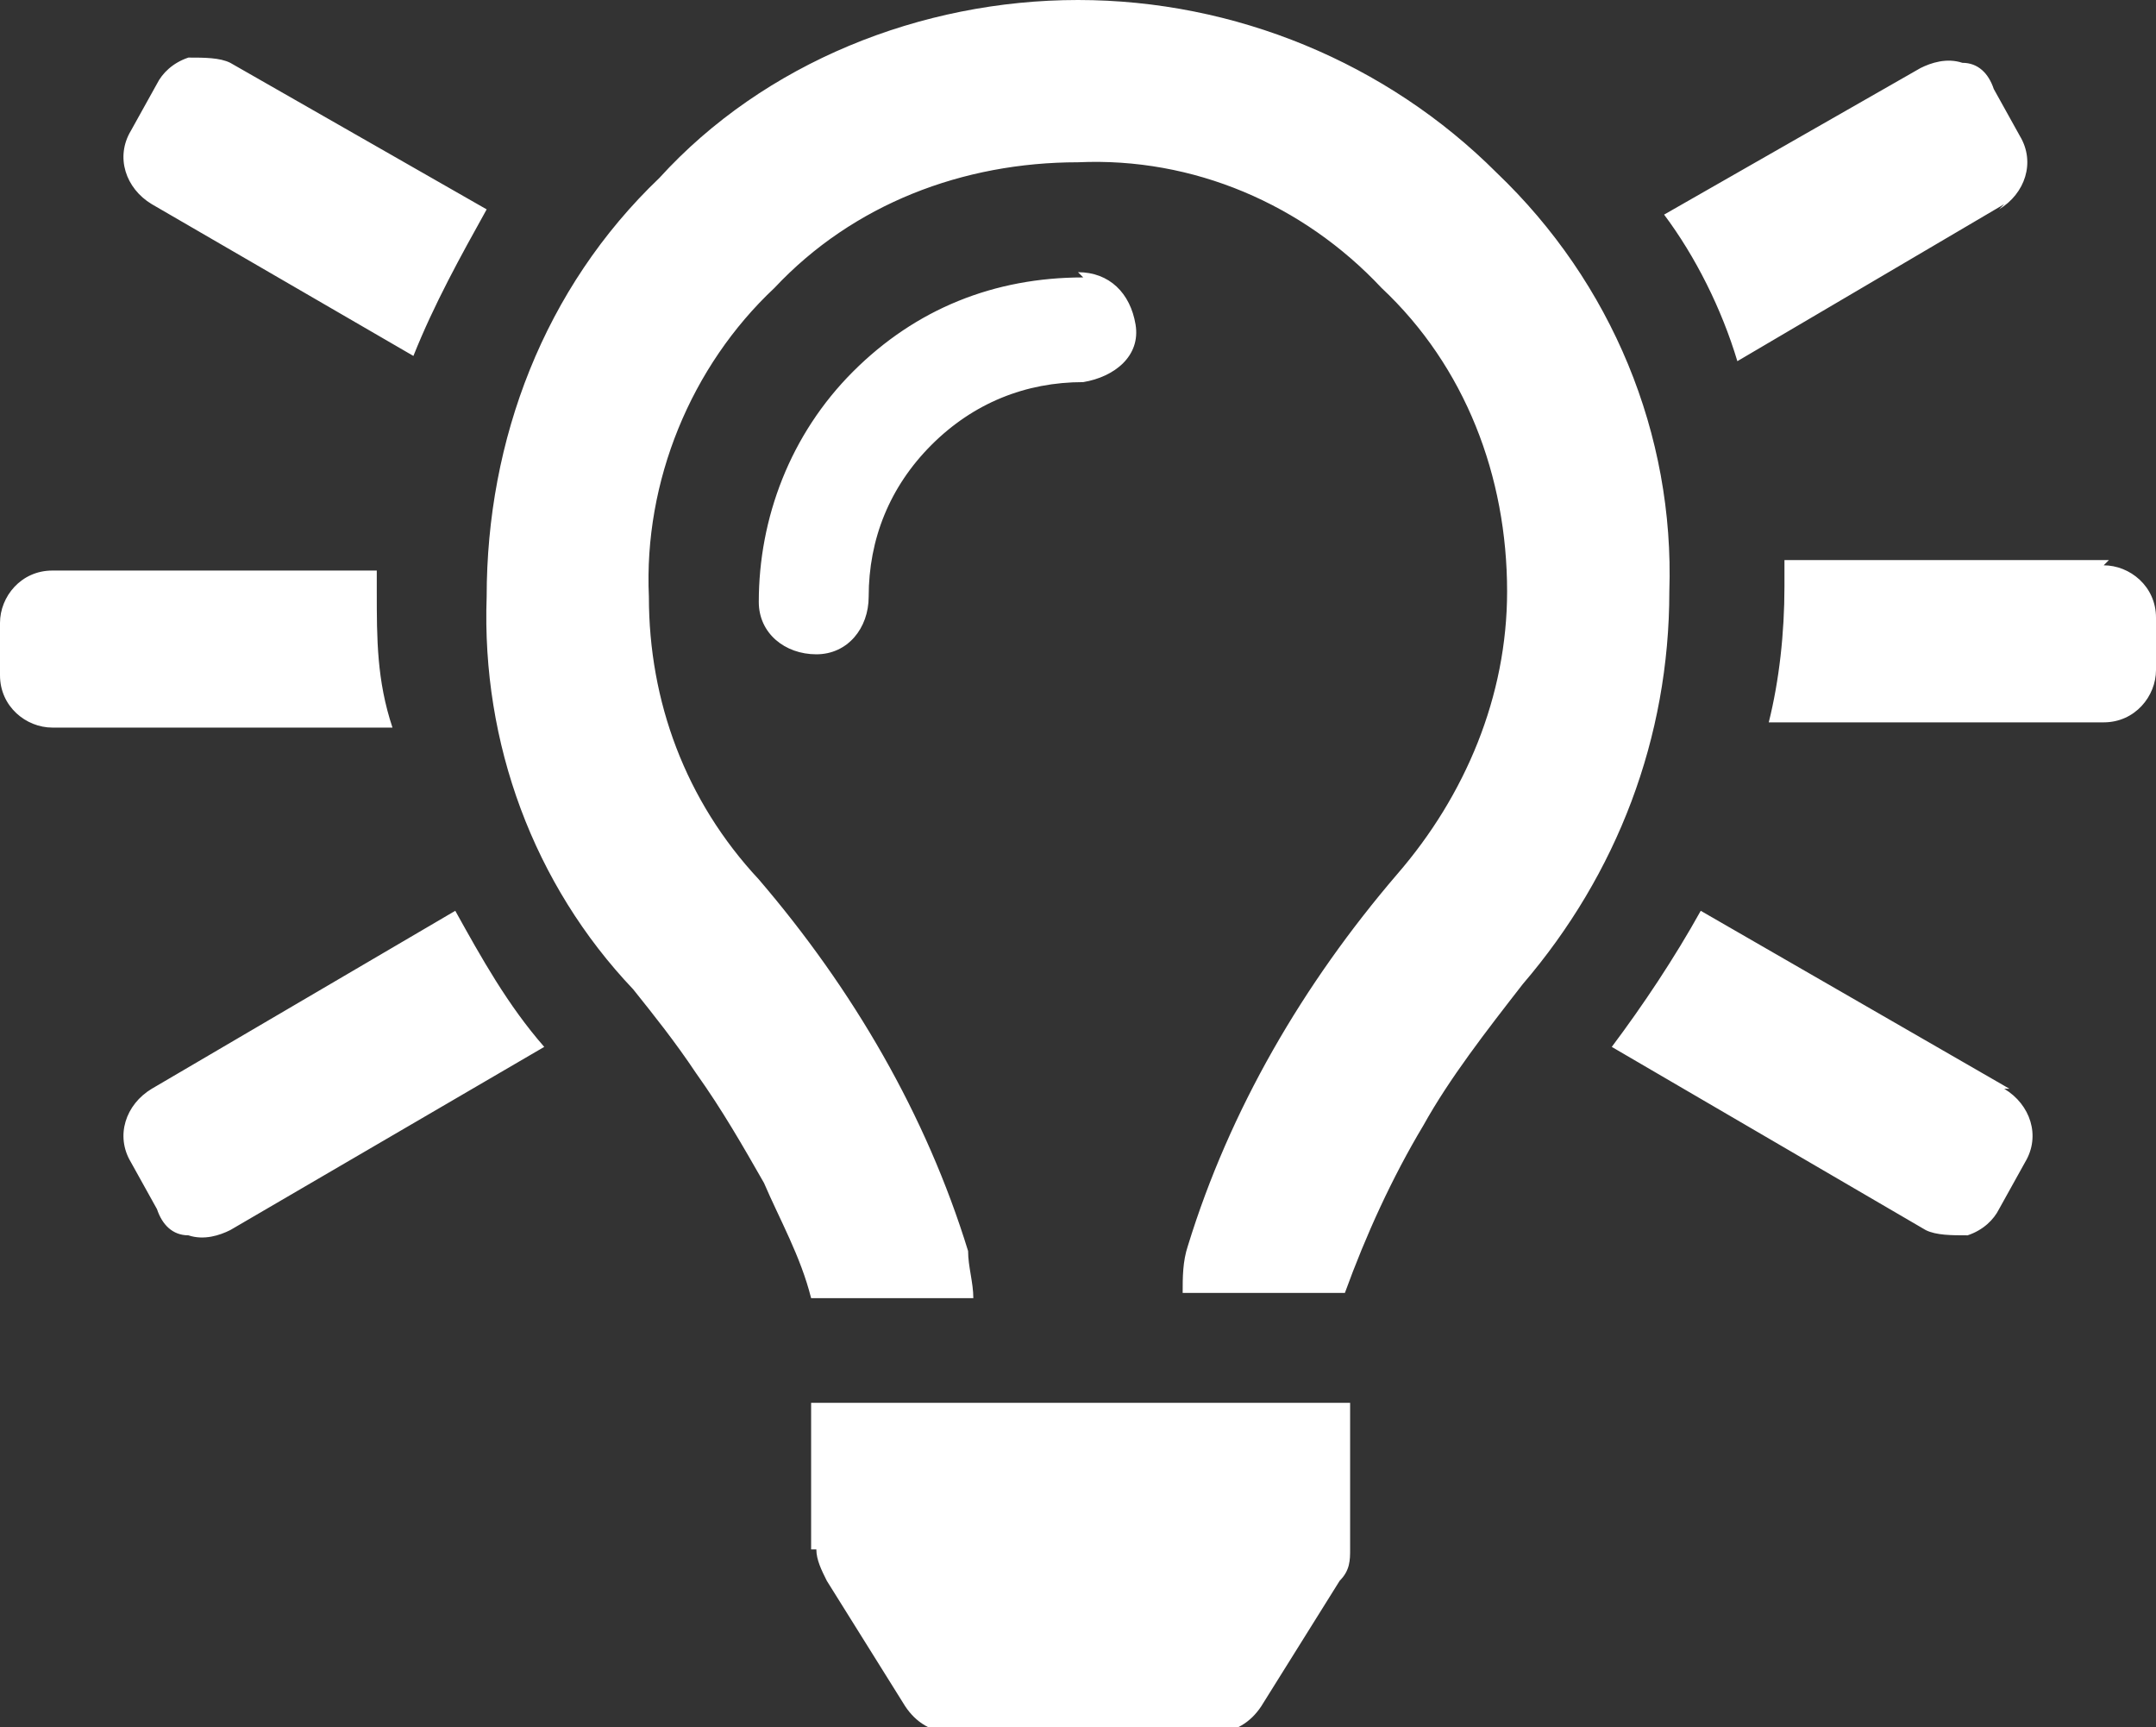 <?xml version="1.0" encoding="UTF-8"?>
<svg id="Warstwa_1" data-name="Warstwa 1" xmlns="http://www.w3.org/2000/svg" width="41.2" height="33" version="1.1" viewBox="0 0 41.2 33">
  <rect x="0" y="0" width="41.2" height="33" fill="#333333" stroke="none"/>
  <defs>
    <style>
      .cls-1 {
        fill: #fff;
        stroke-width: 0px;
      }
    </style>
  </defs>
  <path id="Path_24" data-name="Path 24" class="cls-1" d="M2.9,20.8l5.8-3.4c.5.9,1,1.8,1.7,2.6l-6,3.5c-.2.1-.5.2-.8.1-.3,0-.5-.2-.6-.5l-.5-.9c-.3-.5-.1-1.1.4-1.4h0ZM7.2,10.8v.5c0,.9,0,1.7.3,2.6H1c-.5,0-1-.4-1-1,0,0,0,0,0,0v-1c0-.5.4-1,1-1,0,0,0,0,0,0h6.2ZM15.5,29.6v-2.8h10.3v2.8c0,.2,0,.4-.2.6l-1.5,2.4c-.2.3-.5.5-.9.5h-5c-.4,0-.7-.2-.9-.5l-1.5-2.4c-.1-.2-.2-.4-.2-.6h0ZM2.9,3.9c-.5-.3-.7-.9-.4-1.4l.5-.9c.1-.2.3-.4.6-.5.3,0,.6,0,.8.1l4.9,2.8c-.5.9-1,1.8-1.4,2.8L2.9,3.9ZM38.3,3.9l-5.1,3c-.3-1-.8-2-1.4-2.8l4.9-2.8c.2-.1.5-.2.8-.1.3,0,.5.2.6.5l.5.9c.3.5.1,1.1-.4,1.4h0ZM38.3,20.8c.5.3.7.9.4,1.4l-.5.9c-.1.2-.3.4-.6.5-.3,0-.6,0-.8-.1l-6-3.5c.6-.8,1.2-1.7,1.7-2.6l5.9,3.4ZM40.2,10.8c.5,0,1,.4,1,1,0,0,0,0,0,0v1c0,.5-.4,1-1,1,0,0,0,0,0,0h-6.4c.2-.8.3-1.7.3-2.6v-.5h6.2ZM20.6,5.2c.6,0,1,.4,1.1,1s-.4,1-1,1.1c0,0,0,0,0,0-1.1,0-2.1.4-2.9,1.2-.8.8-1.2,1.8-1.2,2.9,0,.6-.4,1.1-1,1.1-.6,0-1.1-.4-1.1-1,0,0,0,0,0,0,0-1.6.6-3.2,1.8-4.4,1.2-1.2,2.7-1.8,4.4-1.8ZM20.6,0c3,0,5.9,1.2,8,3.3,2.2,2.1,3.4,5,3.3,8,0,2.8-1,5.4-2.8,7.5-.7.9-1.4,1.8-1.9,2.7-.6,1-1.1,2.1-1.5,3.2h-3.1c0-.3,0-.6.1-.9.8-2.6,2.2-5,4-7.1,1.3-1.5,2.1-3.4,2.1-5.4,0-2.2-.8-4.3-2.4-5.8-1.5-1.6-3.6-2.5-5.8-2.4-2.2,0-4.3.8-5.8,2.4-1.6,1.5-2.5,3.7-2.4,5.9,0,2,.7,3.9,2.1,5.4,1.8,2.1,3.2,4.5,4,7.1,0,.3.1.6.1.9h-3.1c-.2-.8-.6-1.5-.9-2.2-.4-.7-.8-1.4-1.3-2.1-.4-.6-.8-1.1-1.2-1.6-1.9-2-2.9-4.7-2.8-7.5,0-3,1.1-5.9,3.3-8C14.6,1.2,17.6,0,20.6,0Z"/>
</svg>